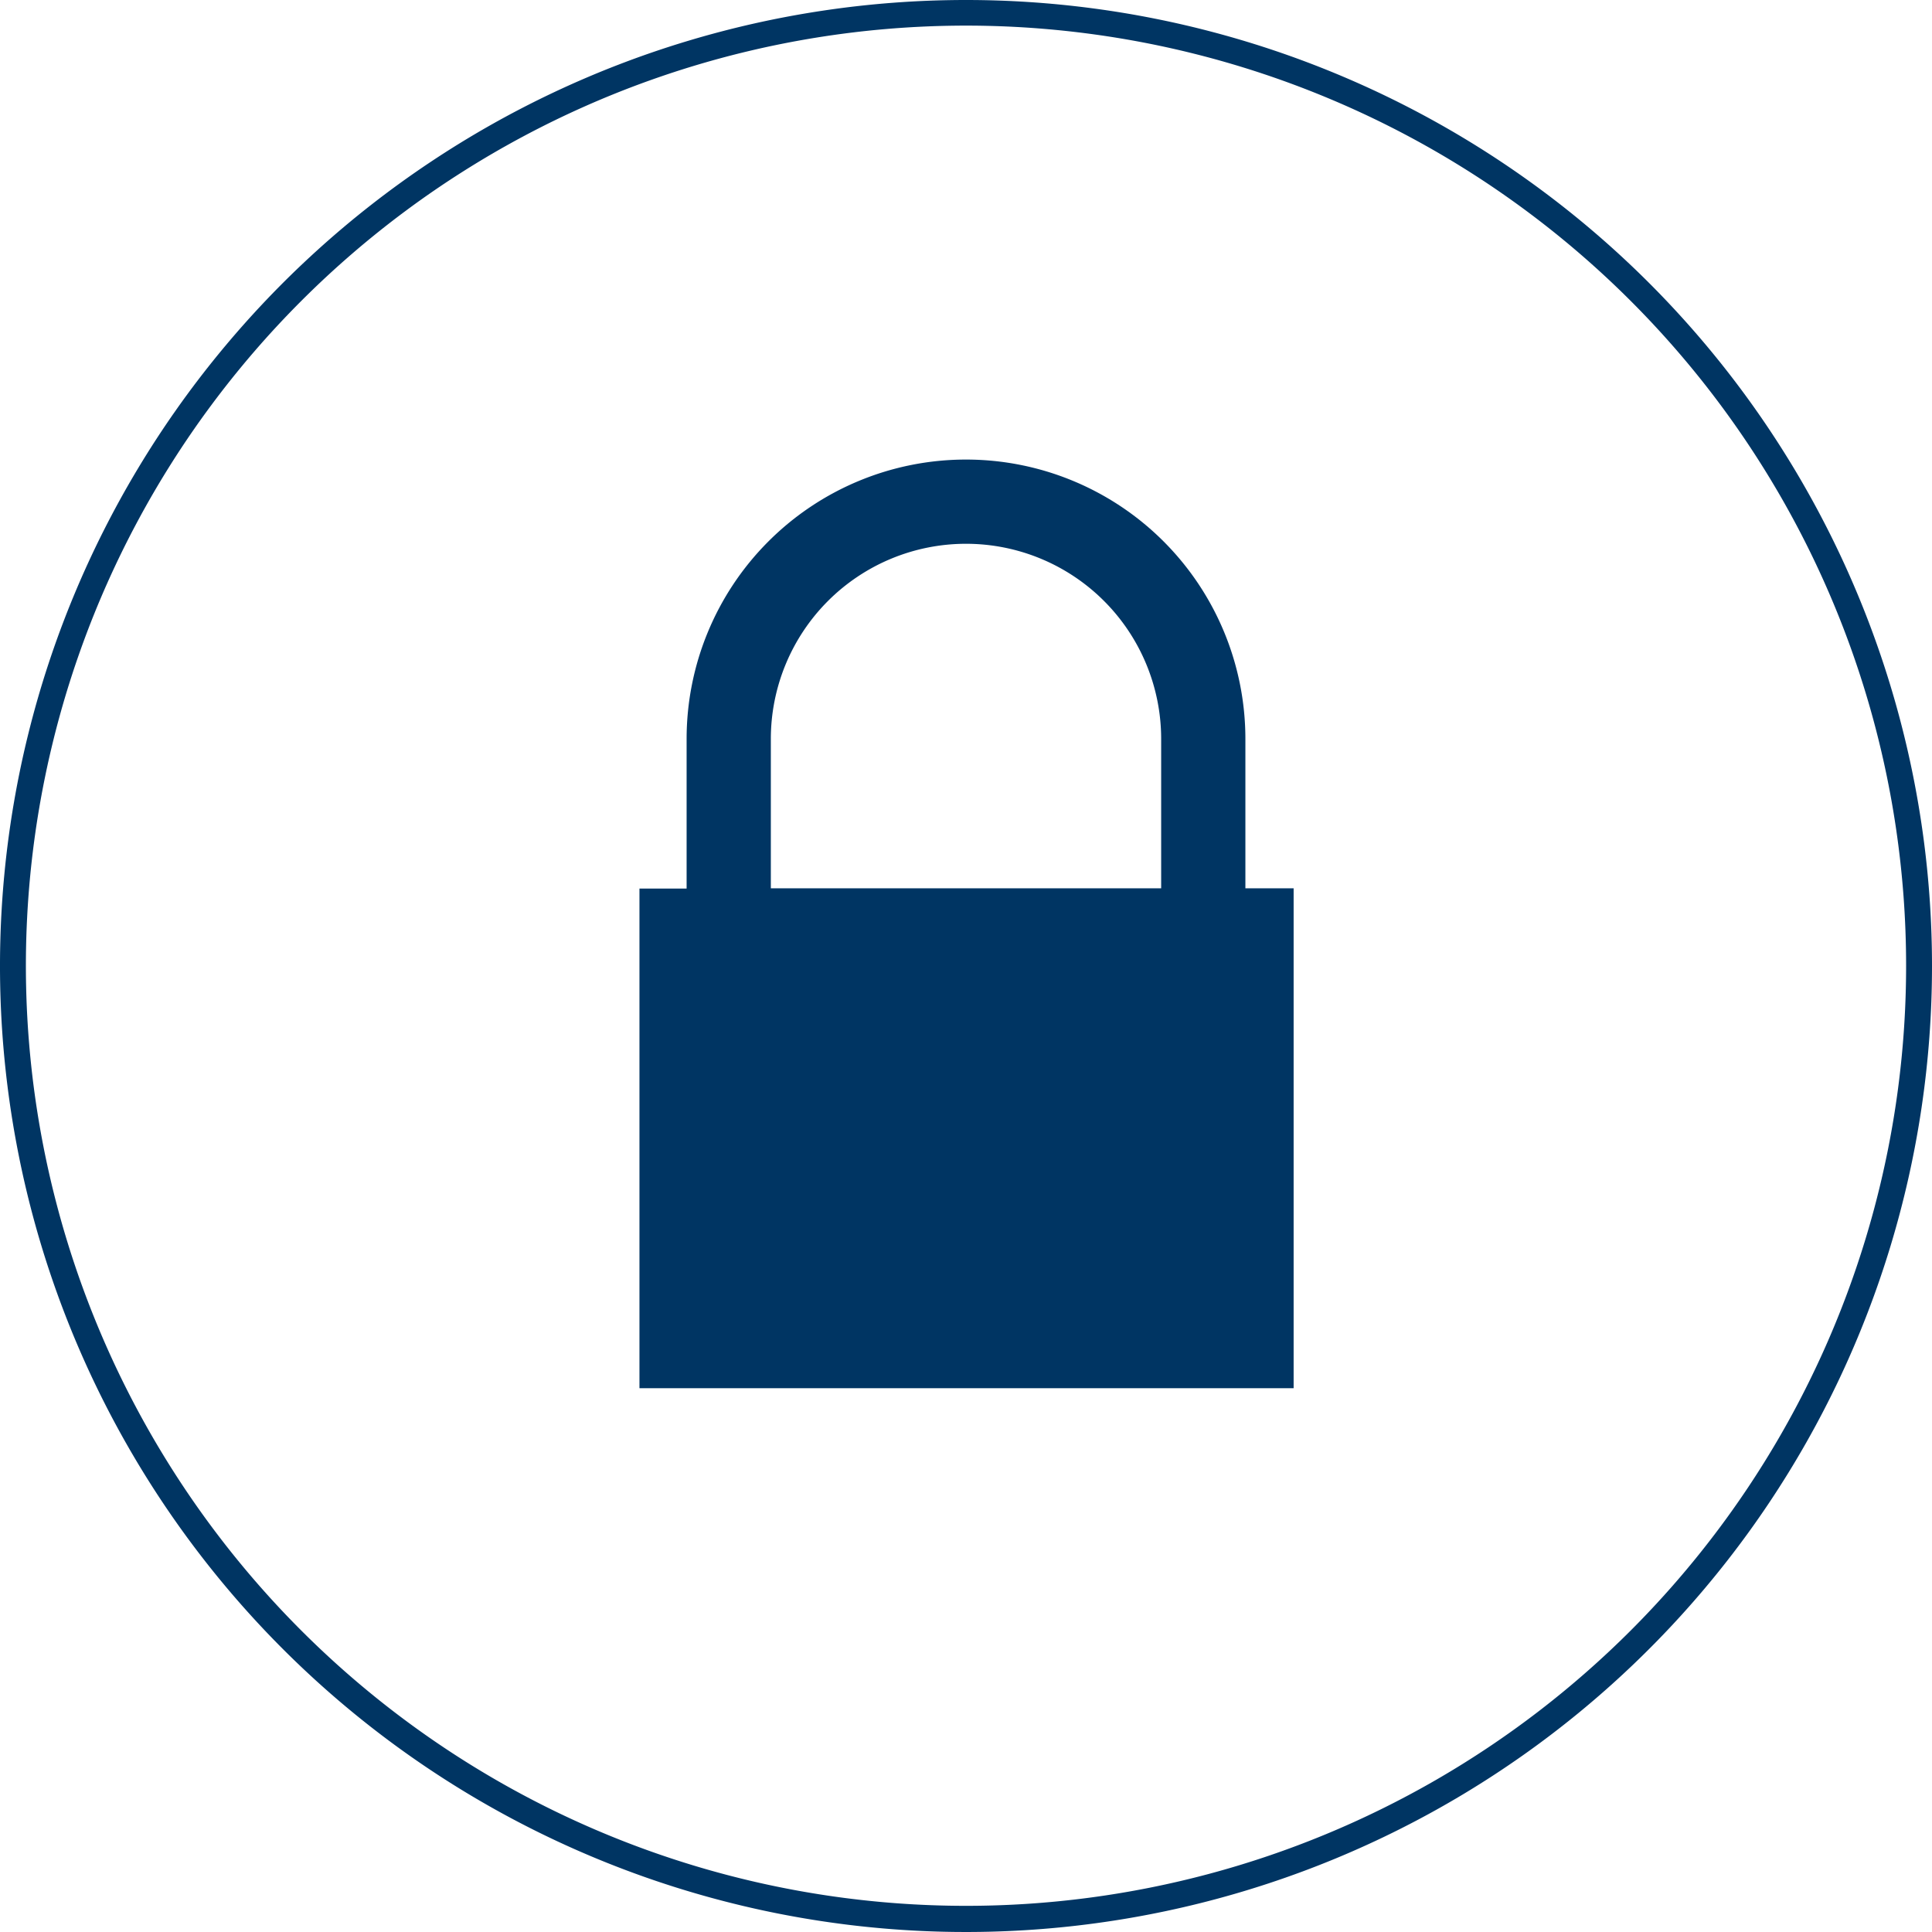 <svg data-name="Ebene 1" xmlns="http://www.w3.org/2000/svg" viewBox="0 0 70.88 70.88"><script xmlns="" id="__gaOptOutExtension"/><path d="M35.43,0A35.44,35.44,0,1,0,70.87,35.44h0A35.44,35.44,0,0,0,35.43,0Zm0,69.92A34.49,34.49,0,1,1,69.92,35.43,34.49,34.49,0,0,1,35.43,69.92Z" transform="translate(0.01 0)" fill="#003563"/><path d="M35.43,16.86A10.25,10.25,0,0,0,25.18,27.11h0V32.6H23.45V50.93h24V32.59H45.68V27.11A10.25,10.25,0,0,0,35.43,16.86ZM28.27,32.59V27.11a7.16,7.16,0,0,1,14.32,0h0v5.48Z" transform="translate(0.01 0)" fill="#003563"/></svg>